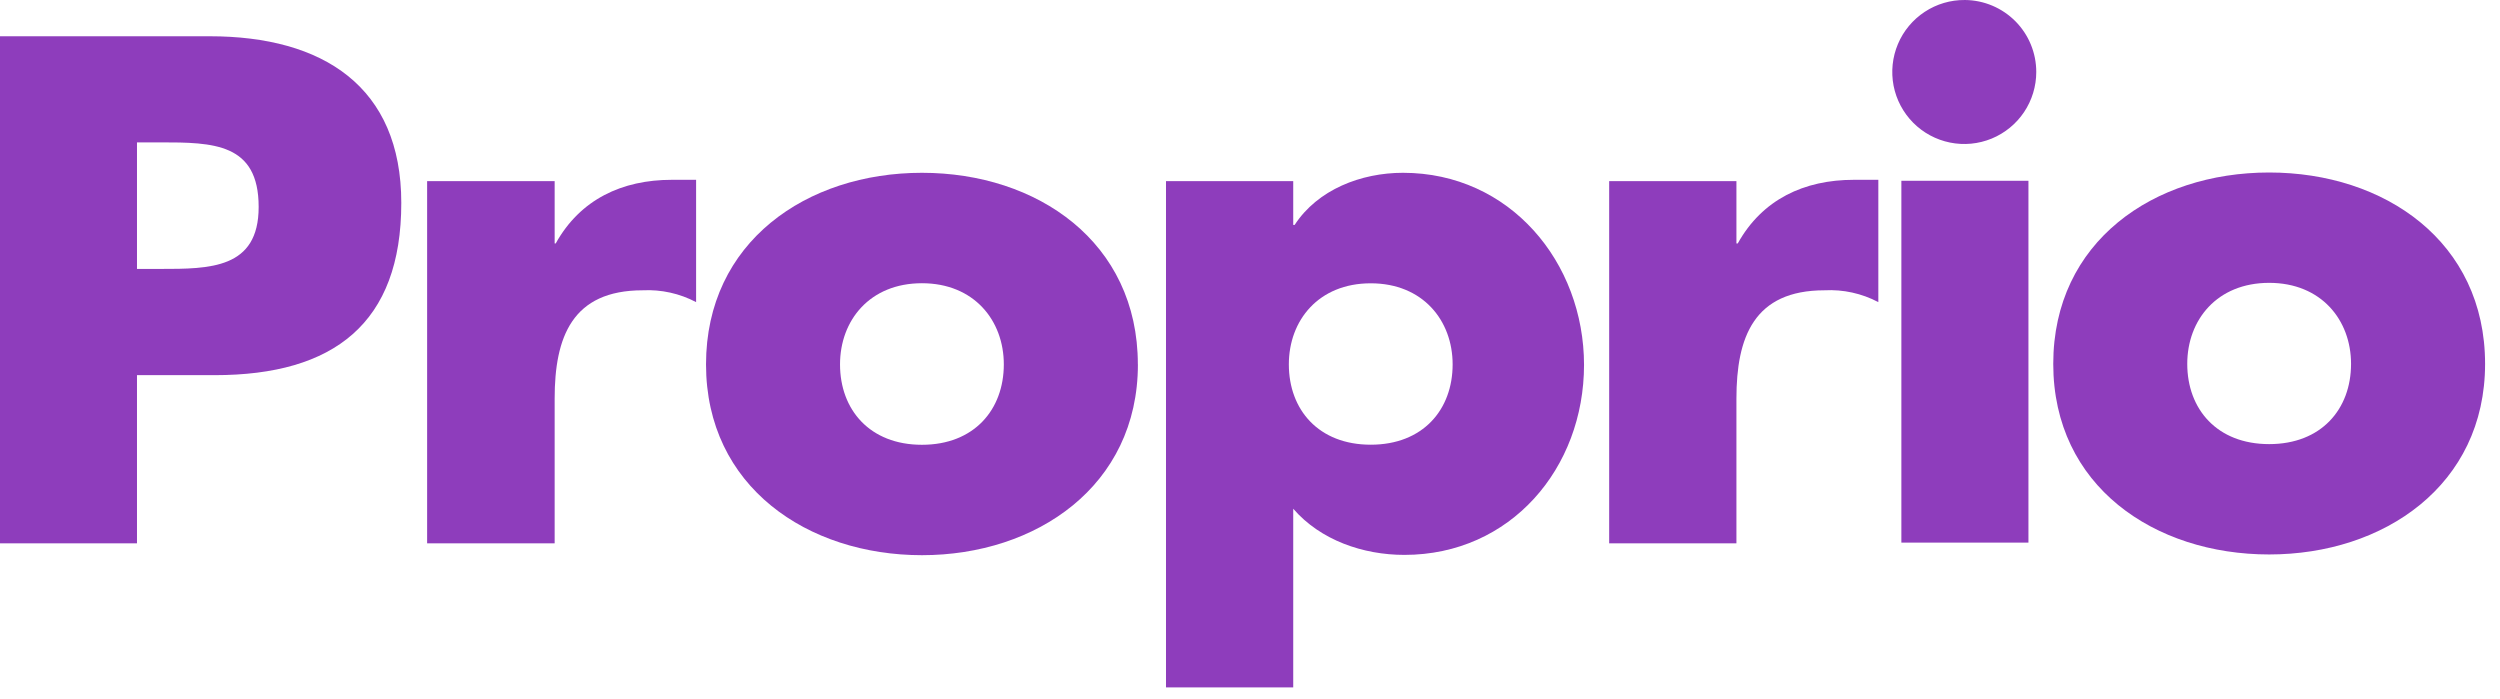 <svg xmlns:xlink="http://www.w3.org/1999/xlink" xmlns="http://www.w3.org/2000/svg" width="93" height="26" viewBox="0 0 93 26" fill="none">
<path d="M9.622 7.7C9.622 10.004 7.802 10.004 5.955 10.004H5.096V5.296H5.955C7.932 5.296 9.622 5.321 9.622 7.697V7.7ZM14.928 7.547C14.928 3.221 12.015 1.349 7.802 1.349H0V20.213H5.096V13.956H7.985C12.43 13.956 14.928 12.018 14.928 7.55" fill="#8E3DBC"/>
<path d="M20.633 6.739H15.889V20.213H20.633V14.829C20.633 12.541 21.281 10.799 23.91 10.799C24.599 10.765 25.285 10.917 25.895 11.239V6.689H24.99C23.142 6.689 21.583 7.417 20.672 9.057H20.633V6.739Z" fill="#8E3DBC"/>
<path d="M37.342 13.555C37.342 15.244 36.234 16.546 34.296 16.546C32.357 16.546 31.249 15.244 31.249 13.555C31.249 11.915 32.357 10.536 34.296 10.536C36.234 10.536 37.342 11.921 37.342 13.555ZM42.328 13.555C42.328 9.001 38.583 6.428 34.296 6.428C30.008 6.428 26.264 9.001 26.264 13.555C26.264 18.108 30.05 20.653 34.298 20.653C38.547 20.653 42.33 18.08 42.33 13.555" fill="#8E3DBC"/>
<path d="M54.038 13.555C54.038 15.244 52.93 16.543 50.992 16.543C49.053 16.543 47.945 15.244 47.945 13.555C47.945 11.915 49.053 10.539 50.992 10.539C52.93 10.539 54.038 11.923 54.038 13.555ZM58.926 13.58C58.926 9.758 56.171 6.428 52.191 6.428C50.632 6.428 49.017 7.052 48.161 8.367H48.108V6.739H43.375V25.572H48.108V18.925C49.122 20.097 50.709 20.642 52.243 20.642C56.196 20.642 58.926 17.418 58.926 13.569" fill="#8E3DBC"/>
<path d="M64.595 6.739H59.861V20.213H64.595V14.829C64.595 12.541 65.246 10.799 67.871 10.799C68.566 10.762 69.258 10.914 69.874 11.239V6.689H68.962C67.115 6.689 65.556 7.417 64.644 9.057H64.595V6.739Z" fill="#8E3DBC"/>
<path d="M75.458 6.725H70.731V20.185H75.458V6.725Z" fill="#8E3DBC"/>
<path d="M87.459 13.536C87.459 15.222 86.352 16.521 84.413 16.521C82.474 16.521 81.366 15.222 81.366 13.536C81.366 11.899 82.474 10.522 84.413 10.522C86.352 10.522 87.459 11.907 87.459 13.536ZM92.445 13.536C92.445 8.988 88.706 6.417 84.413 6.417C80.12 6.417 76.381 8.988 76.381 13.536C76.381 18.083 80.148 20.626 84.413 20.626C88.678 20.626 92.445 18.055 92.445 13.536Z" fill="#8E3DBC"/>
<path d="M73.093 9.16939e-05C72.562 -0.004 72.042 0.149 71.599 0.441C71.156 0.732 70.809 1.149 70.603 1.638C70.397 2.127 70.341 2.666 70.441 3.187C70.542 3.708 70.796 4.187 71.169 4.564C71.543 4.941 72.02 5.198 72.54 5.303C73.06 5.409 73.6 5.357 74.091 5.155C74.581 4.953 75.001 4.609 75.296 4.169C75.591 3.728 75.749 3.209 75.749 2.678C75.75 1.973 75.472 1.295 74.975 0.793C74.479 0.292 73.804 0.007 73.099 9.16939e-05" fill="#8E3DBC"/>
</svg>